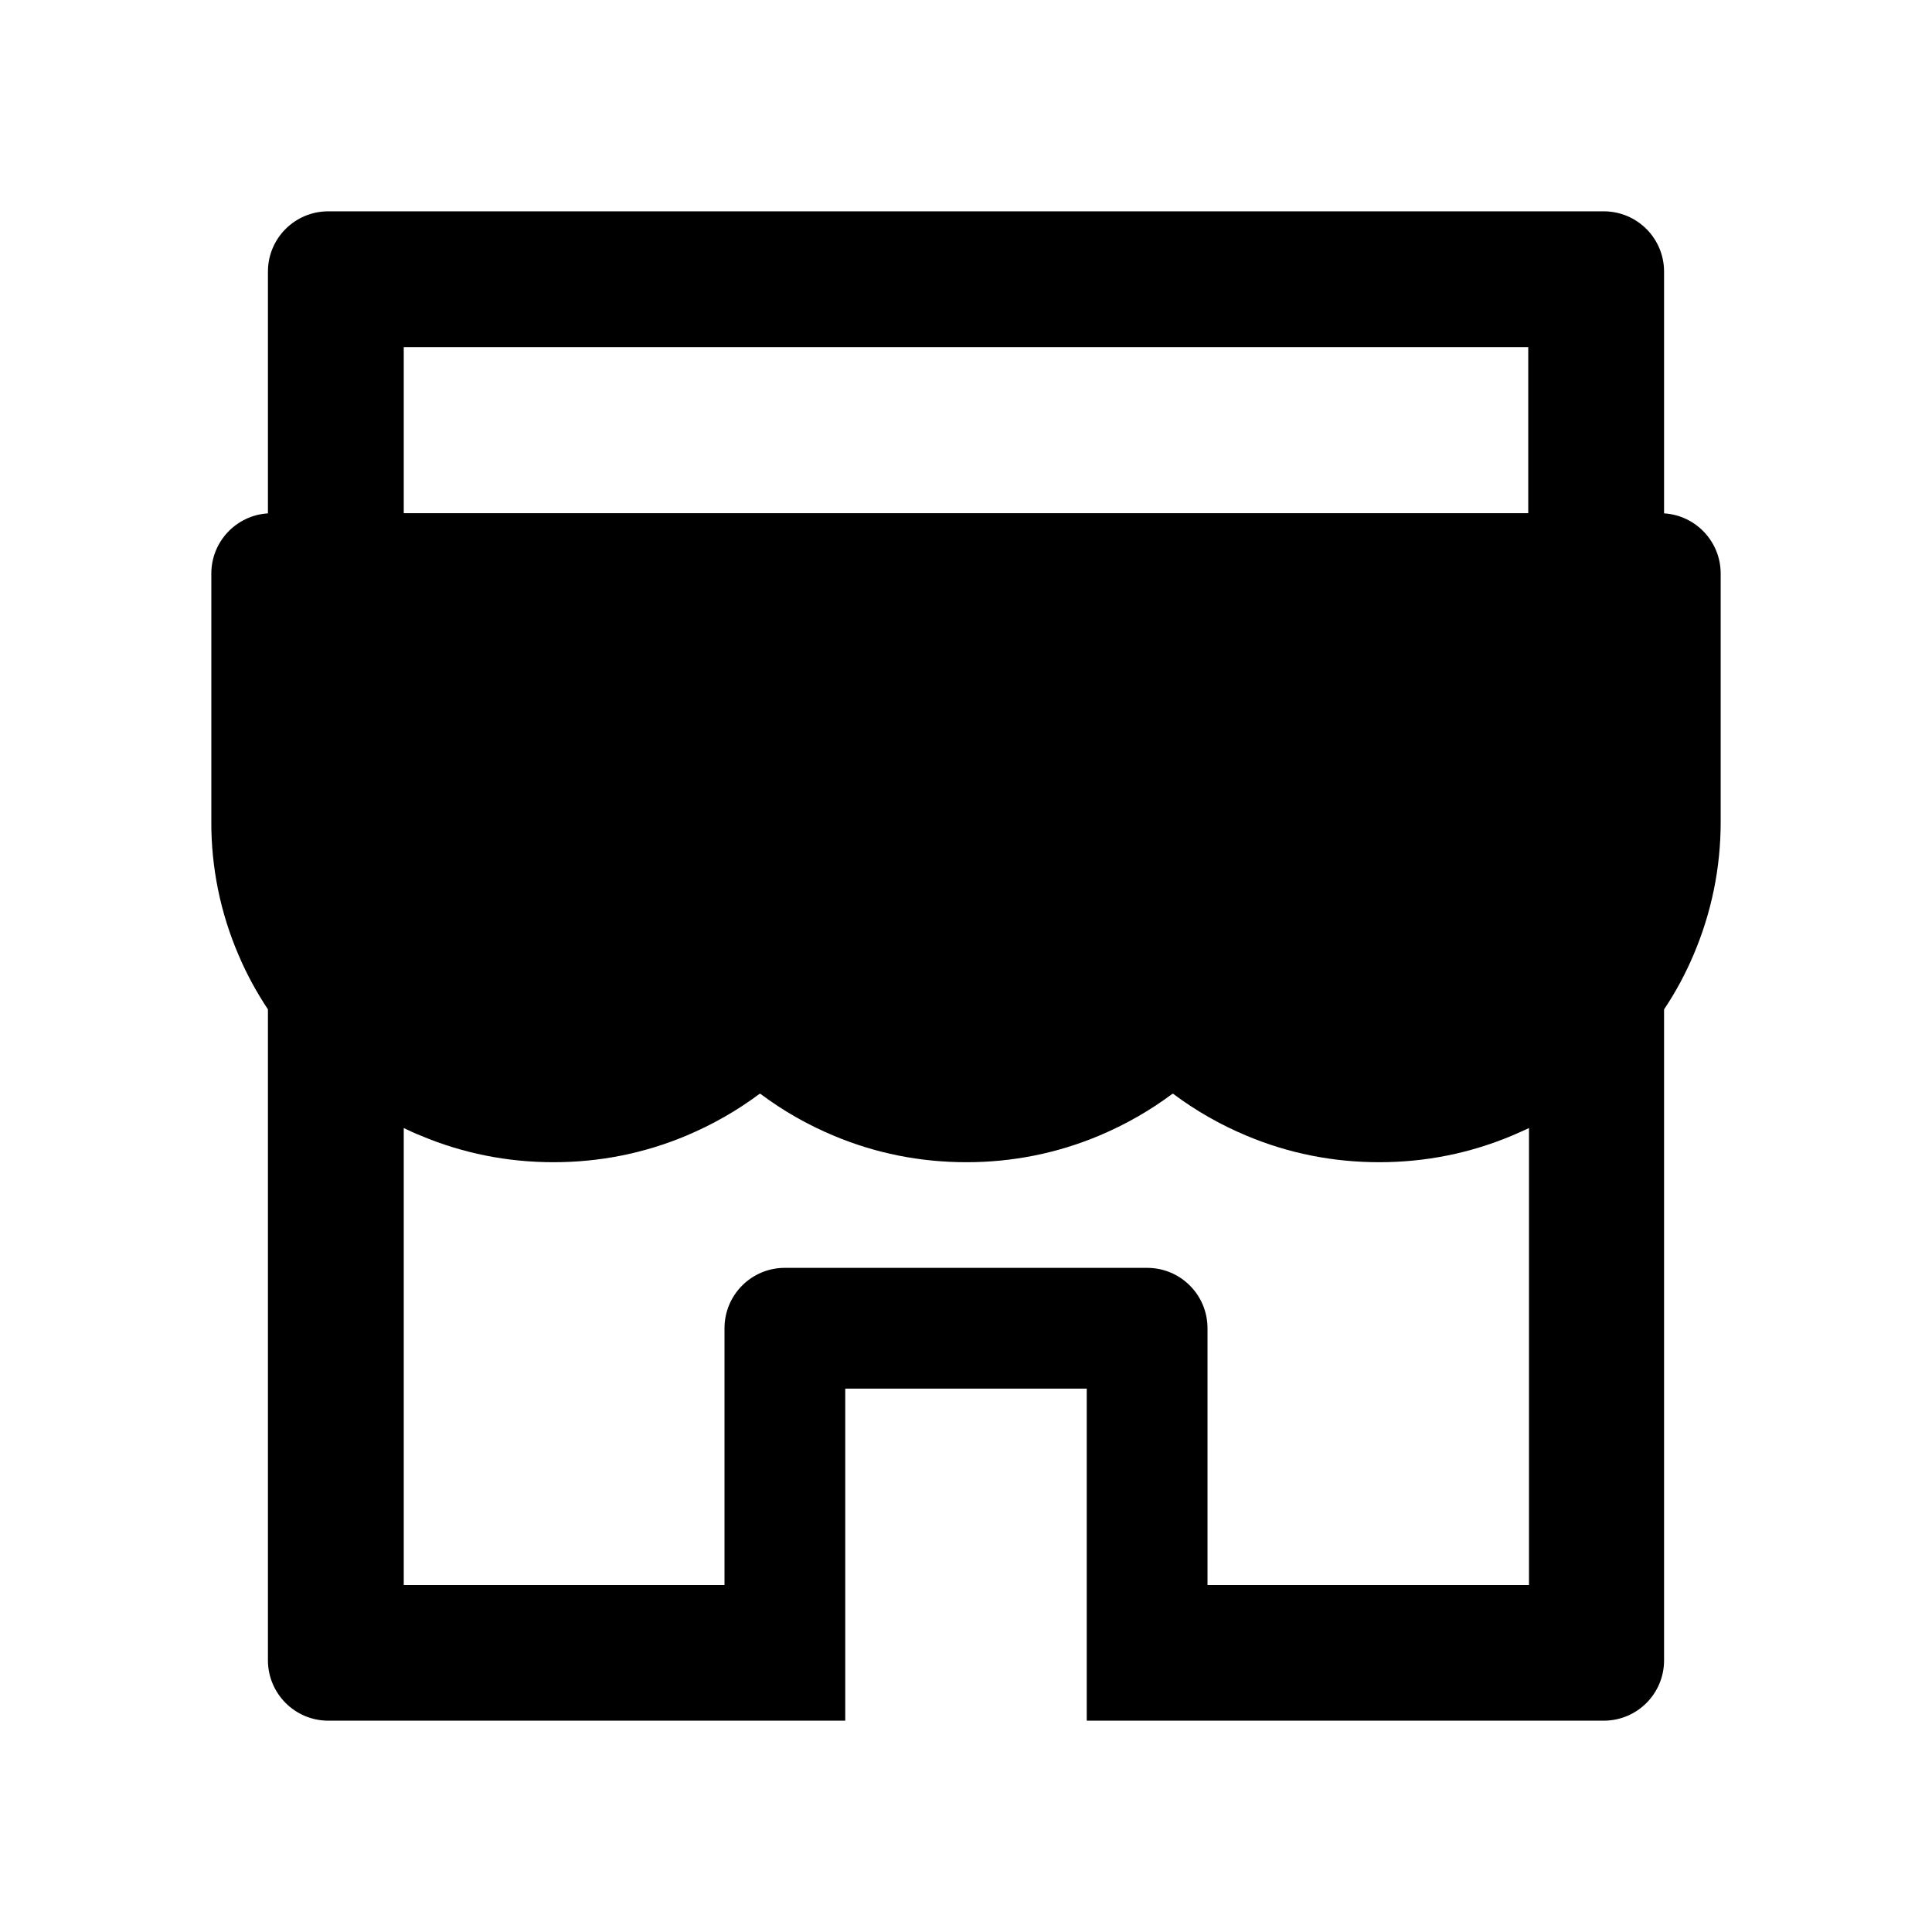 <?xml version="1.0" encoding="UTF-8"?> <svg xmlns="http://www.w3.org/2000/svg" width="50" height="50" viewBox="0 0 50 50" fill="none"> <path d="M43.066 13.286V7.031C43.066 6.167 42.368 5.469 41.504 5.469H8.496C7.632 5.469 6.934 6.167 6.934 7.031V13.286C6.118 13.335 5.469 14.014 5.469 14.844V21.274C5.466 22.456 5.705 23.626 6.172 24.712C6.382 25.21 6.641 25.679 6.934 26.123V42.969C6.934 43.828 7.632 44.531 8.496 44.531H21.875V35.938H28.125V44.531H41.504C42.368 44.531 43.066 43.833 43.066 42.969V26.123C43.364 25.678 43.619 25.205 43.828 24.712C44.292 23.623 44.531 22.466 44.531 21.274V14.844C44.531 14.014 43.882 13.335 43.066 13.286ZM39.551 41.02H31.25V34.375C31.25 33.511 30.552 32.812 29.688 32.812H20.312C19.448 32.812 18.75 33.511 18.75 34.375V41.02H10.449V29.194C10.591 29.263 10.737 29.331 10.889 29.39C11.978 29.849 13.135 30.078 14.326 30.078C15.518 30.078 16.67 29.849 17.764 29.39C18.438 29.106 19.072 28.745 19.653 28.311C19.663 28.306 19.673 28.306 19.683 28.311C20.265 28.747 20.9 29.109 21.572 29.39C22.661 29.849 23.818 30.078 25.01 30.078C26.201 30.078 27.354 29.849 28.447 29.39C29.121 29.106 29.756 28.745 30.337 28.311C30.347 28.306 30.357 28.306 30.366 28.311C30.949 28.747 31.584 29.109 32.256 29.39C33.345 29.849 34.502 30.078 35.693 30.078C36.885 30.078 38.037 29.849 39.131 29.39C39.277 29.326 39.424 29.263 39.57 29.194V41.02H39.551ZM39.551 13.281H10.449V8.984H39.551V13.281Z" fill="black"></path> </svg> 